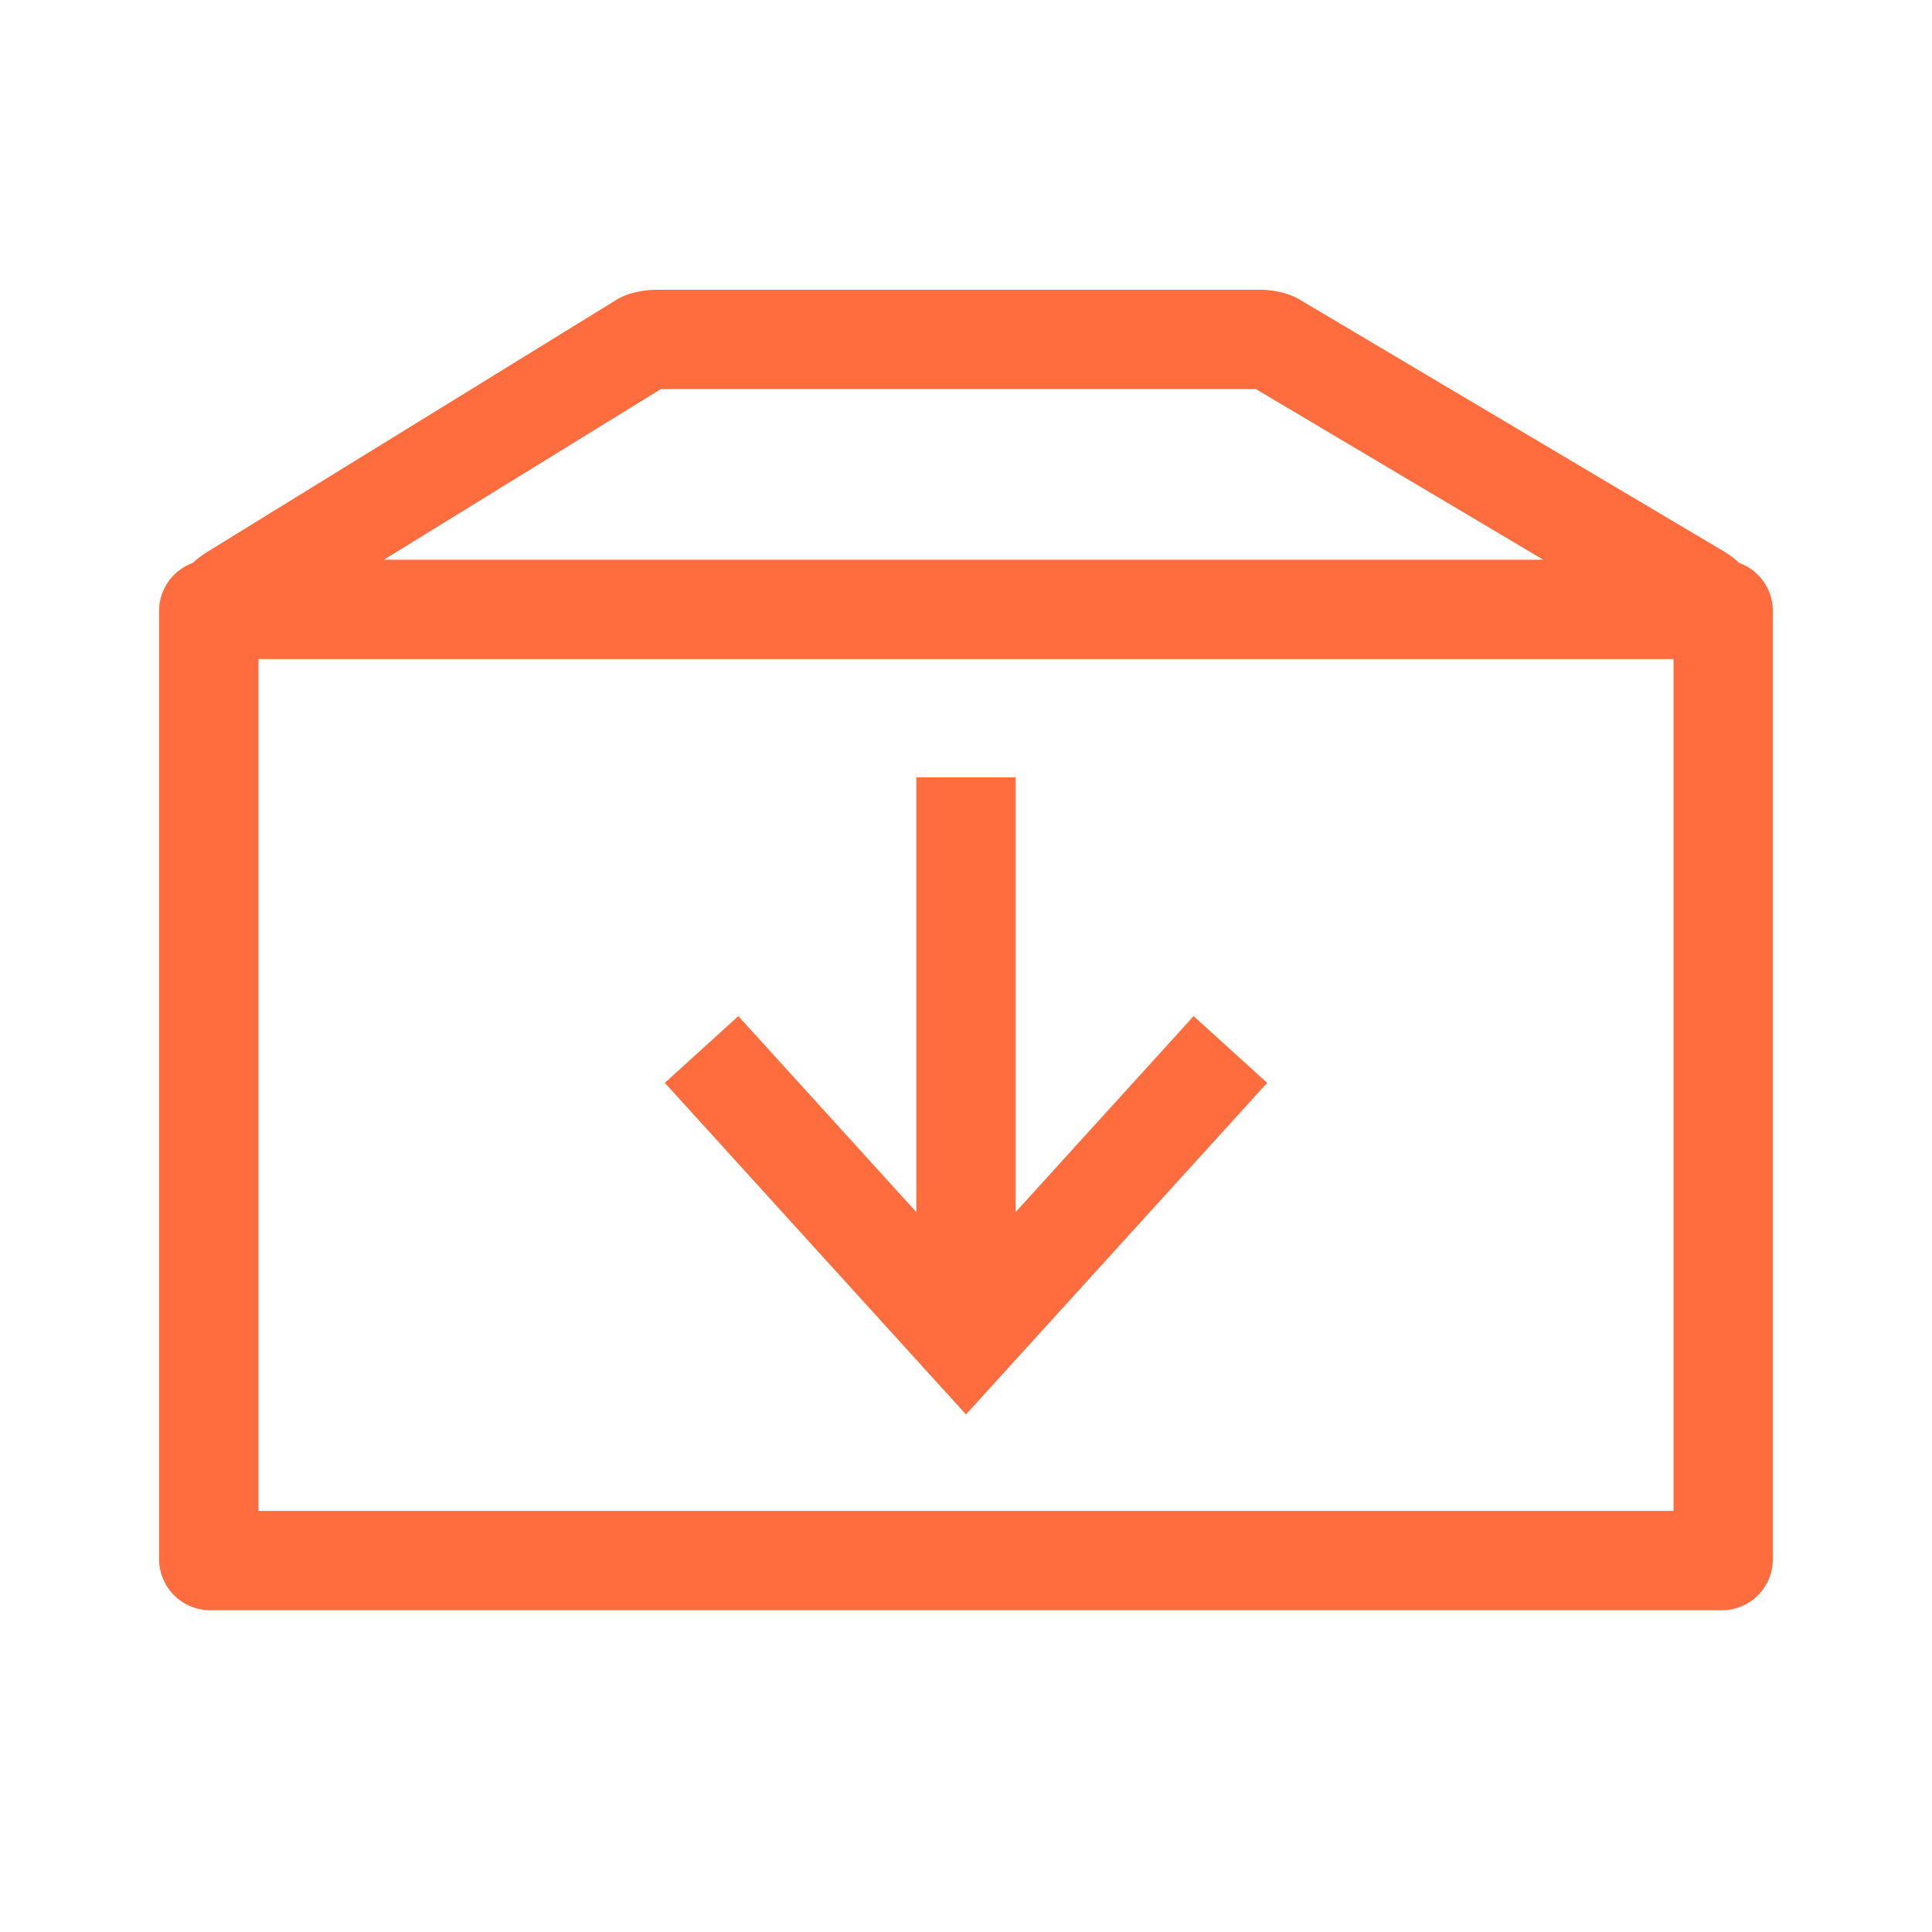 <svg xmlns="http://www.w3.org/2000/svg" xmlns:xlink="http://www.w3.org/1999/xlink" width="62" height="62" viewBox="0 0 62 62" fill="none">
<path d="M55.812 18.064C55.673 17.934 55.522 17.82 55.361 17.719L41.709 9.615C41.234 9.33 40.659 9.299 40.432 9.299L21.07 9.299C20.839 9.299 20.251 9.331 19.773 9.627L6.65 17.712L6.638 17.719C6.477 17.819 6.327 17.934 6.188 18.064C6.168 18.071 6.148 18.078 6.129 18.086C6.11 18.094 6.09 18.102 6.071 18.111C6.052 18.119 6.034 18.128 6.015 18.138C5.996 18.147 5.978 18.157 5.959 18.167C5.941 18.177 5.923 18.187 5.905 18.198C5.887 18.209 5.869 18.22 5.852 18.231C5.834 18.243 5.817 18.255 5.8 18.267C5.783 18.279 5.766 18.291 5.749 18.304C5.733 18.317 5.716 18.329 5.7 18.343C5.684 18.356 5.668 18.37 5.653 18.384C5.637 18.398 5.622 18.412 5.607 18.426C5.592 18.441 5.577 18.456 5.563 18.471C5.548 18.486 5.534 18.501 5.52 18.517C5.506 18.533 5.493 18.549 5.479 18.565C5.466 18.581 5.453 18.597 5.44 18.614C5.428 18.631 5.415 18.647 5.403 18.664C5.391 18.682 5.38 18.699 5.368 18.716C5.357 18.734 5.346 18.752 5.335 18.77C5.325 18.788 5.314 18.806 5.304 18.824C5.294 18.843 5.285 18.861 5.275 18.88C5.266 18.899 5.257 18.918 5.249 18.937C5.24 18.956 5.232 18.975 5.224 18.994C5.216 19.014 5.209 19.033 5.202 19.053C5.195 19.073 5.188 19.093 5.182 19.112C5.175 19.132 5.17 19.152 5.164 19.173C5.158 19.193 5.153 19.213 5.148 19.233C5.144 19.254 5.139 19.274 5.135 19.295C5.131 19.315 5.128 19.336 5.125 19.356C5.121 19.377 5.118 19.398 5.116 19.419C5.114 19.439 5.112 19.46 5.11 19.481C5.108 19.502 5.107 19.523 5.106 19.544C5.105 19.564 5.105 19.585 5.105 19.606L5.105 50.032C5.105 50.059 5.106 50.086 5.107 50.113C5.108 50.14 5.11 50.166 5.113 50.193C5.116 50.22 5.119 50.247 5.123 50.273C5.127 50.3 5.132 50.326 5.137 50.353C5.142 50.379 5.148 50.405 5.155 50.431C5.161 50.458 5.168 50.483 5.176 50.509C5.184 50.535 5.192 50.56 5.201 50.586C5.211 50.611 5.22 50.636 5.231 50.661C5.241 50.686 5.252 50.71 5.263 50.734C5.275 50.759 5.287 50.783 5.3 50.807C5.312 50.83 5.325 50.854 5.339 50.877C5.353 50.9 5.368 50.922 5.382 50.945C5.397 50.967 5.413 50.989 5.429 51.011C5.445 51.032 5.461 51.053 5.479 51.074C5.496 51.095 5.513 51.115 5.531 51.135C5.549 51.155 5.568 51.175 5.587 51.194C5.606 51.213 5.625 51.231 5.645 51.249C5.665 51.267 5.685 51.285 5.706 51.302C5.727 51.319 5.748 51.336 5.77 51.352C5.791 51.368 5.813 51.383 5.836 51.398C5.858 51.413 5.881 51.427 5.904 51.441C5.927 51.455 5.95 51.468 5.974 51.481C5.998 51.494 6.022 51.506 6.046 51.517C6.07 51.529 6.095 51.54 6.12 51.55C6.145 51.56 6.17 51.57 6.195 51.579C6.22 51.588 6.246 51.597 6.271 51.604C6.297 51.612 6.323 51.619 6.349 51.626C6.375 51.633 6.401 51.638 6.428 51.644C6.454 51.649 6.481 51.654 6.507 51.657C6.534 51.661 6.56 51.665 6.587 51.667C6.614 51.67 6.641 51.672 6.668 51.673C6.694 51.675 6.721 51.675 6.748 51.675L55.251 51.675C55.277 51.676 55.304 51.675 55.331 51.674C55.358 51.672 55.384 51.671 55.411 51.668C55.438 51.665 55.464 51.662 55.491 51.658C55.517 51.654 55.544 51.65 55.57 51.645C55.597 51.639 55.623 51.634 55.649 51.627C55.675 51.621 55.701 51.614 55.726 51.606C55.752 51.598 55.778 51.59 55.803 51.581C55.828 51.572 55.853 51.562 55.878 51.552C55.903 51.542 55.927 51.531 55.952 51.52C55.976 51.508 56 51.496 56.023 51.484C56.047 51.471 56.07 51.458 56.093 51.444C56.117 51.43 56.139 51.416 56.161 51.401C56.184 51.386 56.206 51.371 56.227 51.355C56.249 51.339 56.27 51.323 56.291 51.306C56.312 51.289 56.332 51.271 56.352 51.254C56.372 51.236 56.391 51.217 56.41 51.198C56.429 51.179 56.448 51.16 56.466 51.14C56.484 51.12 56.502 51.1 56.519 51.079C56.536 51.059 56.552 51.038 56.568 51.016C56.584 50.995 56.6 50.973 56.615 50.95C56.63 50.928 56.644 50.905 56.658 50.883C56.672 50.859 56.685 50.836 56.698 50.813C56.711 50.789 56.723 50.765 56.734 50.741C56.746 50.717 56.757 50.692 56.767 50.667C56.777 50.643 56.787 50.618 56.796 50.593C56.805 50.567 56.814 50.542 56.822 50.516C56.83 50.491 56.837 50.465 56.843 50.439C56.85 50.413 56.856 50.387 56.861 50.36C56.867 50.334 56.871 50.308 56.875 50.281C56.879 50.255 56.883 50.228 56.885 50.201C56.888 50.175 56.89 50.148 56.892 50.121C56.893 50.094 56.894 50.068 56.894 50.041L56.894 19.606C56.894 19.585 56.893 19.564 56.892 19.544C56.892 19.523 56.89 19.502 56.889 19.481C56.887 19.46 56.885 19.439 56.883 19.419C56.88 19.398 56.877 19.377 56.874 19.357C56.871 19.336 56.867 19.315 56.863 19.295C56.859 19.274 56.855 19.254 56.85 19.234C56.846 19.213 56.84 19.193 56.835 19.173C56.829 19.153 56.823 19.133 56.817 19.113C56.811 19.093 56.804 19.073 56.797 19.053C56.79 19.034 56.782 19.014 56.775 18.995C56.767 18.976 56.759 18.956 56.75 18.937C56.742 18.918 56.733 18.899 56.724 18.881C56.714 18.862 56.705 18.843 56.695 18.825C56.685 18.806 56.674 18.788 56.664 18.77C56.653 18.752 56.642 18.735 56.631 18.717C56.619 18.7 56.608 18.682 56.596 18.665C56.584 18.648 56.572 18.631 56.559 18.614C56.546 18.598 56.533 18.581 56.52 18.565C56.507 18.549 56.493 18.533 56.479 18.518C56.465 18.502 56.451 18.487 56.437 18.472C56.422 18.456 56.408 18.442 56.392 18.427C56.377 18.413 56.362 18.398 56.347 18.384C56.331 18.37 56.315 18.357 56.299 18.343C56.283 18.33 56.267 18.317 56.25 18.305C56.234 18.292 56.217 18.279 56.2 18.267C56.183 18.255 56.165 18.243 56.148 18.232C56.13 18.221 56.113 18.209 56.095 18.199C56.077 18.188 56.059 18.178 56.041 18.168C56.022 18.157 56.004 18.148 55.985 18.139C55.966 18.129 55.947 18.12 55.928 18.111C55.909 18.103 55.89 18.095 55.871 18.087C55.852 18.079 55.832 18.071 55.812 18.064ZM21.209 12.485L40.301 12.485L49.527 17.963L12.318 17.963L21.209 12.485ZM53.705 48.488L8.295 48.488L8.295 21.15L53.705 21.15L53.705 48.488ZM40.665 34.75L38.305 32.608L32.593 38.897L32.593 24.945L29.406 24.945L29.406 38.897L23.694 32.608L21.335 34.75L31 45.391L40.665 34.75Z"   fill="#FF6D3E" >
</path>
</svg>
